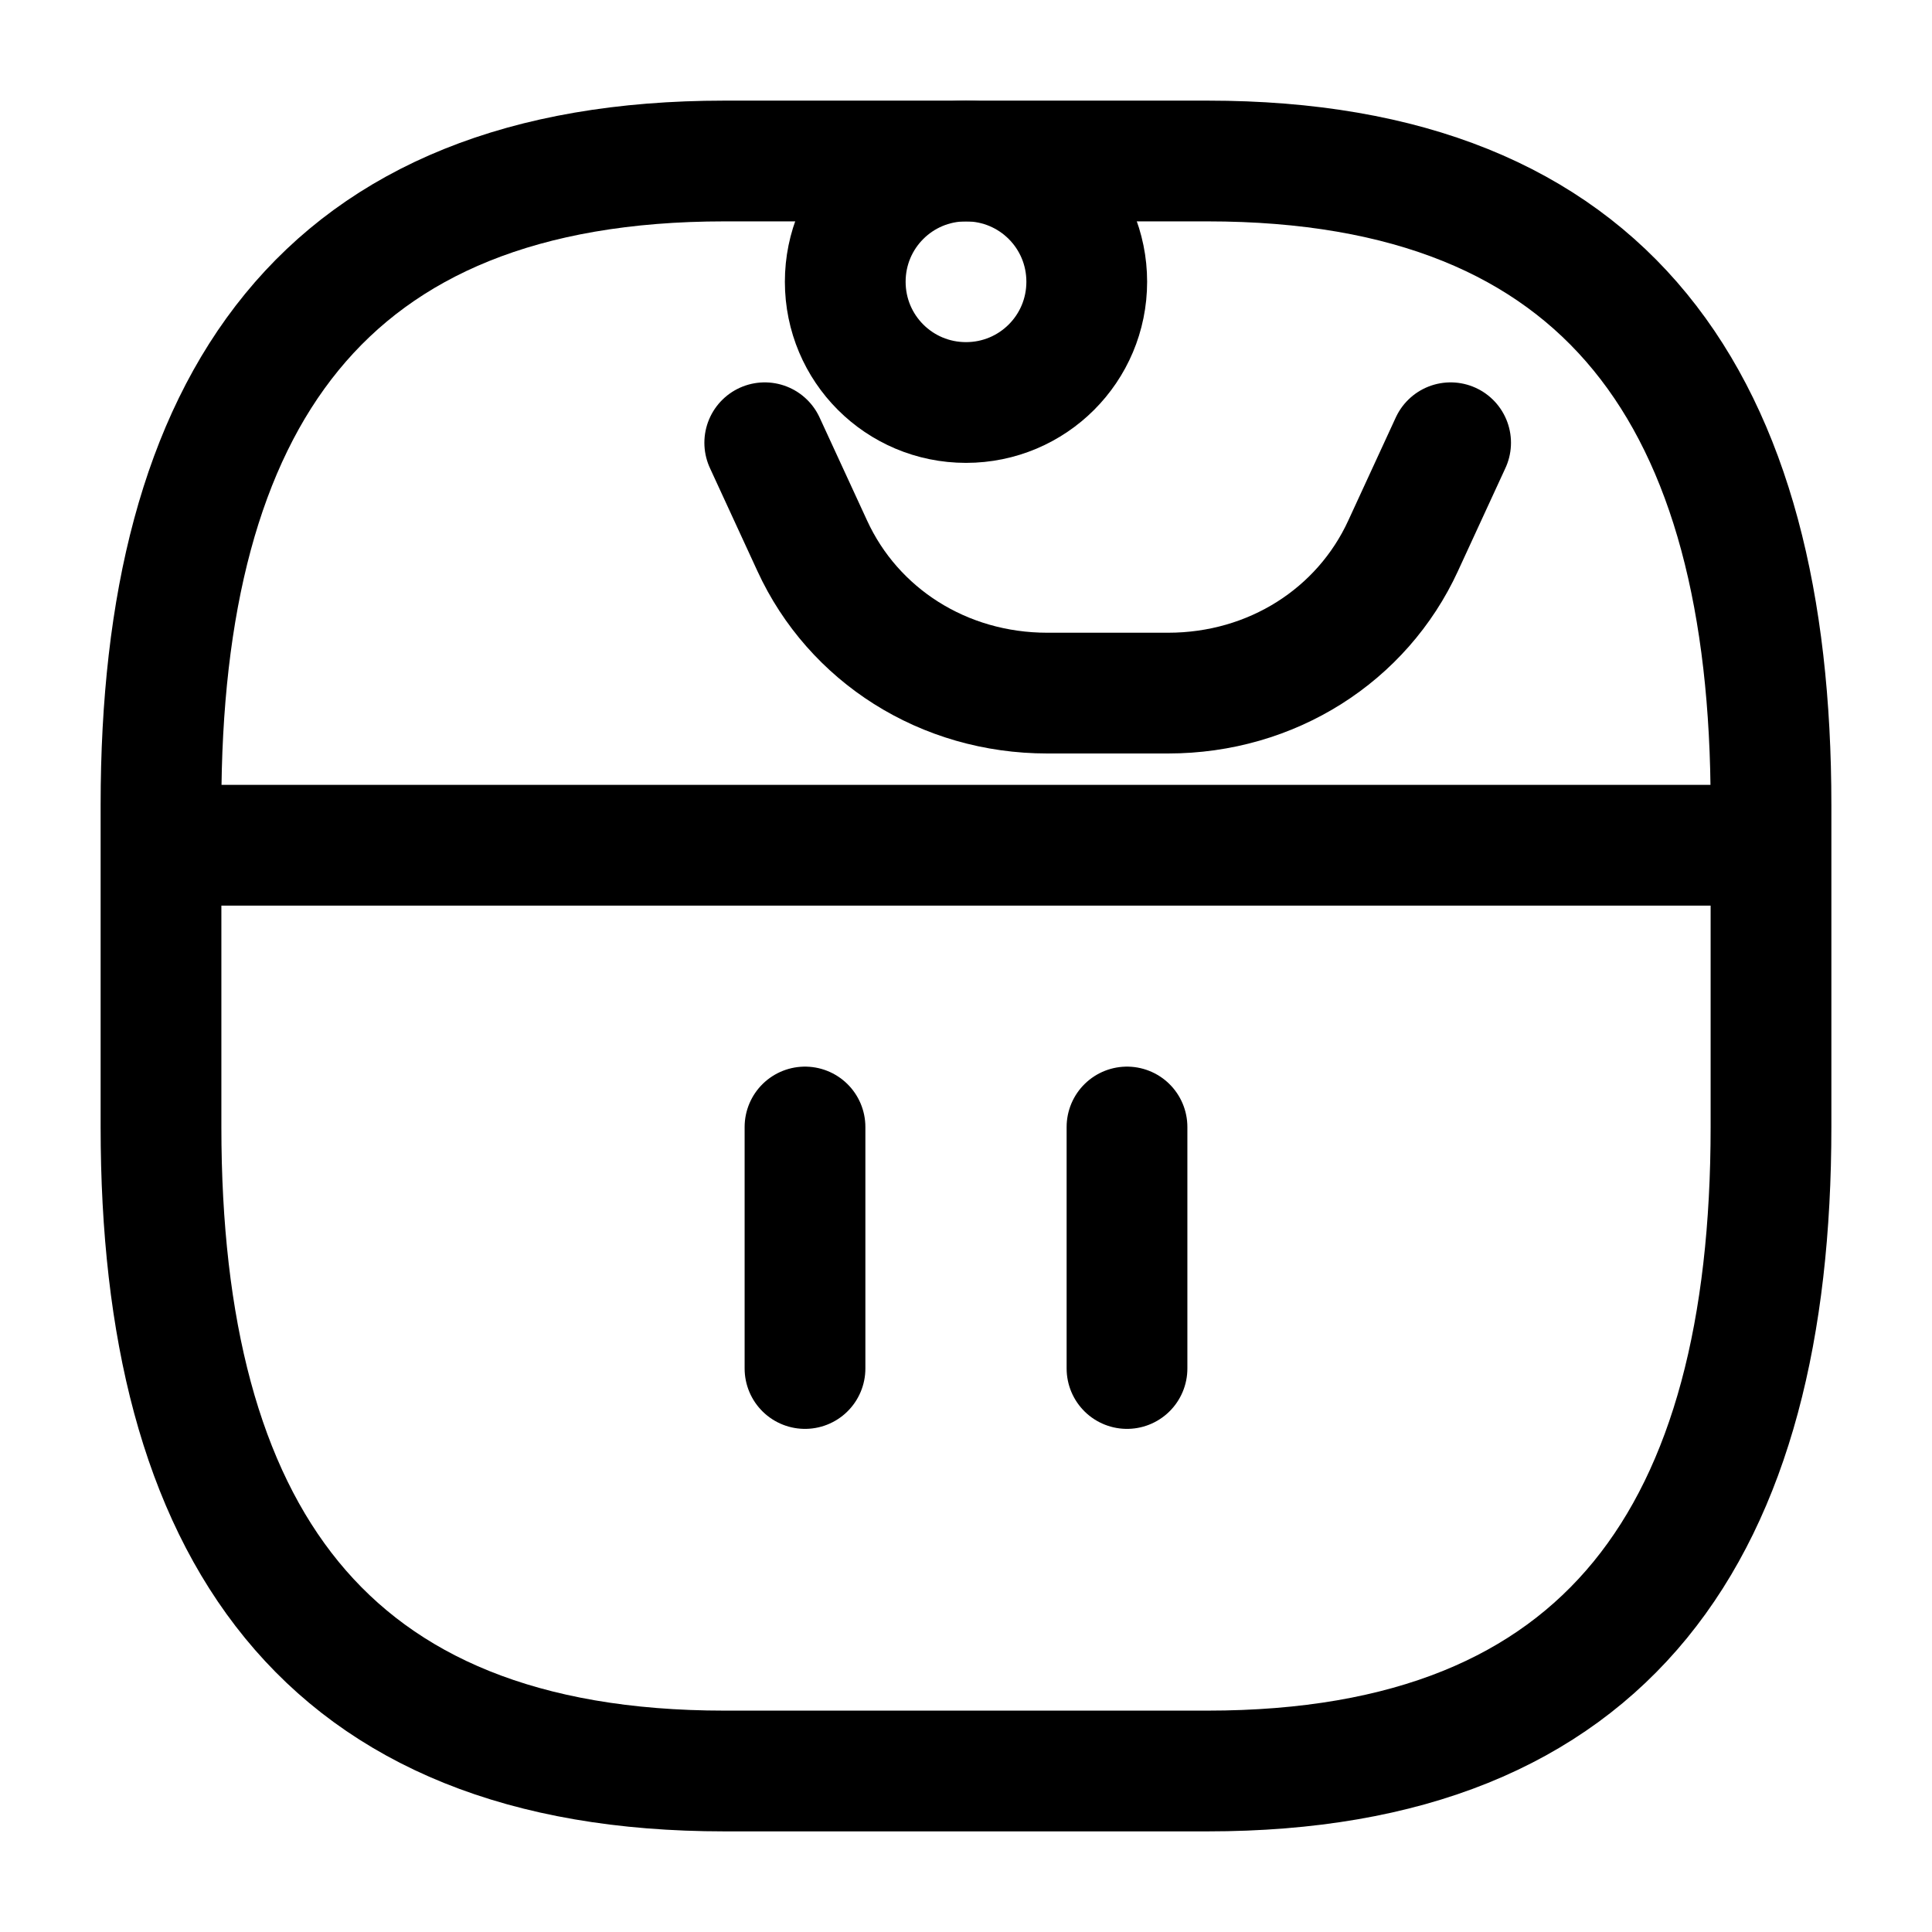 <svg width="24" height="24" viewBox="0 0 24 24" fill="none" xmlns="http://www.w3.org/2000/svg">
  <path d="M22 10V14C22 19 20 22 15 22H9C4 22 2 19 2 14V10C2 5 4 2 9 2H15C20 2 22 5 22 10Z" stroke="currentColor" stroke-width="1.5" stroke-miterlimit="10" stroke-linecap="round" stroke-linejoin="round"/>
  <path d="M2.52 10.5H21.48" stroke="currentColor" stroke-width="1.5" stroke-miterlimit="10" stroke-linecap="round" stroke-linejoin="round"/>
  <path d="M12 2C12.83 2 13.5 2.67 13.5 3.5C13.5 4.33 12.83 5 12 5C11.17 5 10.5 4.33 10.5 3.5C10.5 2.67 11.17 2 12 2Z" stroke="currentColor" stroke-width="1.5" stroke-miterlimit="10" stroke-linecap="round" stroke-linejoin="round"/>
  <path d="M9.5 5.5L10.09 6.78C10.6 7.89 11.72 8.61 13.01 8.61H14.51C15.8 8.61 16.92 7.89 17.43 6.78L18.02 5.5" stroke="currentColor" stroke-width="1.5" stroke-miterlimit="10" stroke-linecap="round" stroke-linejoin="round"/>
  <path d="M10 14V17" stroke="currentColor" stroke-width="1.5" stroke-miterlimit="10" stroke-linecap="round" stroke-linejoin="round"/>
  <path d="M14 14V17" stroke="currentColor" stroke-width="1.5" stroke-miterlimit="10" stroke-linecap="round" stroke-linejoin="round"/>
</svg>
